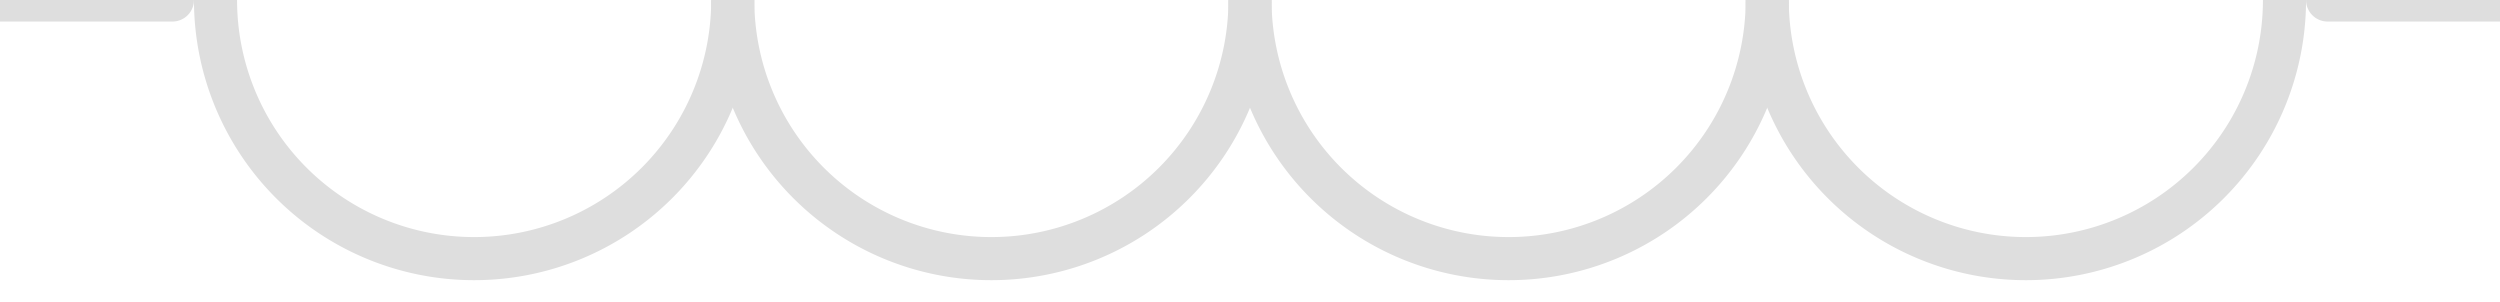 <?xml version="1.0" encoding="UTF-8"?><svg version="1.1" xmlns:xlink="http://www.w3.org/1999/xlink" width="58" height="7" viewBox="-29 0 58 7" xmlns="http://www.w3.org/2000/svg"><path stroke="#DEDEDE" stroke-width="1" stroke-linecap="round" stroke-dasharray="none" fill-opacity="0" d="M29,0 L25,0"/><path stroke="#DEDEDE" stroke-width="1" stroke-linecap="round" stroke-dasharray="none" fill-opacity="0" d="M-29,0 L-25,0"/><path stroke="#DEDEDE" stroke-width="1" stroke-linecap="round" stroke-dasharray="none" fill-opacity="0" d="M -24 0 A 6 6 0 0 0 -12 0"/><path stroke="#DEDEDE" stroke-width="1" stroke-linecap="round" stroke-dasharray="none" fill-opacity="0" d="M -12 0 A 6 6 0 0 0 0 0"/><path stroke="#DEDEDE" stroke-width="1" stroke-linecap="round" stroke-dasharray="none" fill-opacity="0" d="M 0 0 A 6 6 0 0 0 12 0"/><path stroke="#DEDEDE" stroke-width="1" stroke-linecap="round" stroke-dasharray="none" fill-opacity="0" d="M 12 0 A 6 6 0 0 0 24 0"/></svg>
